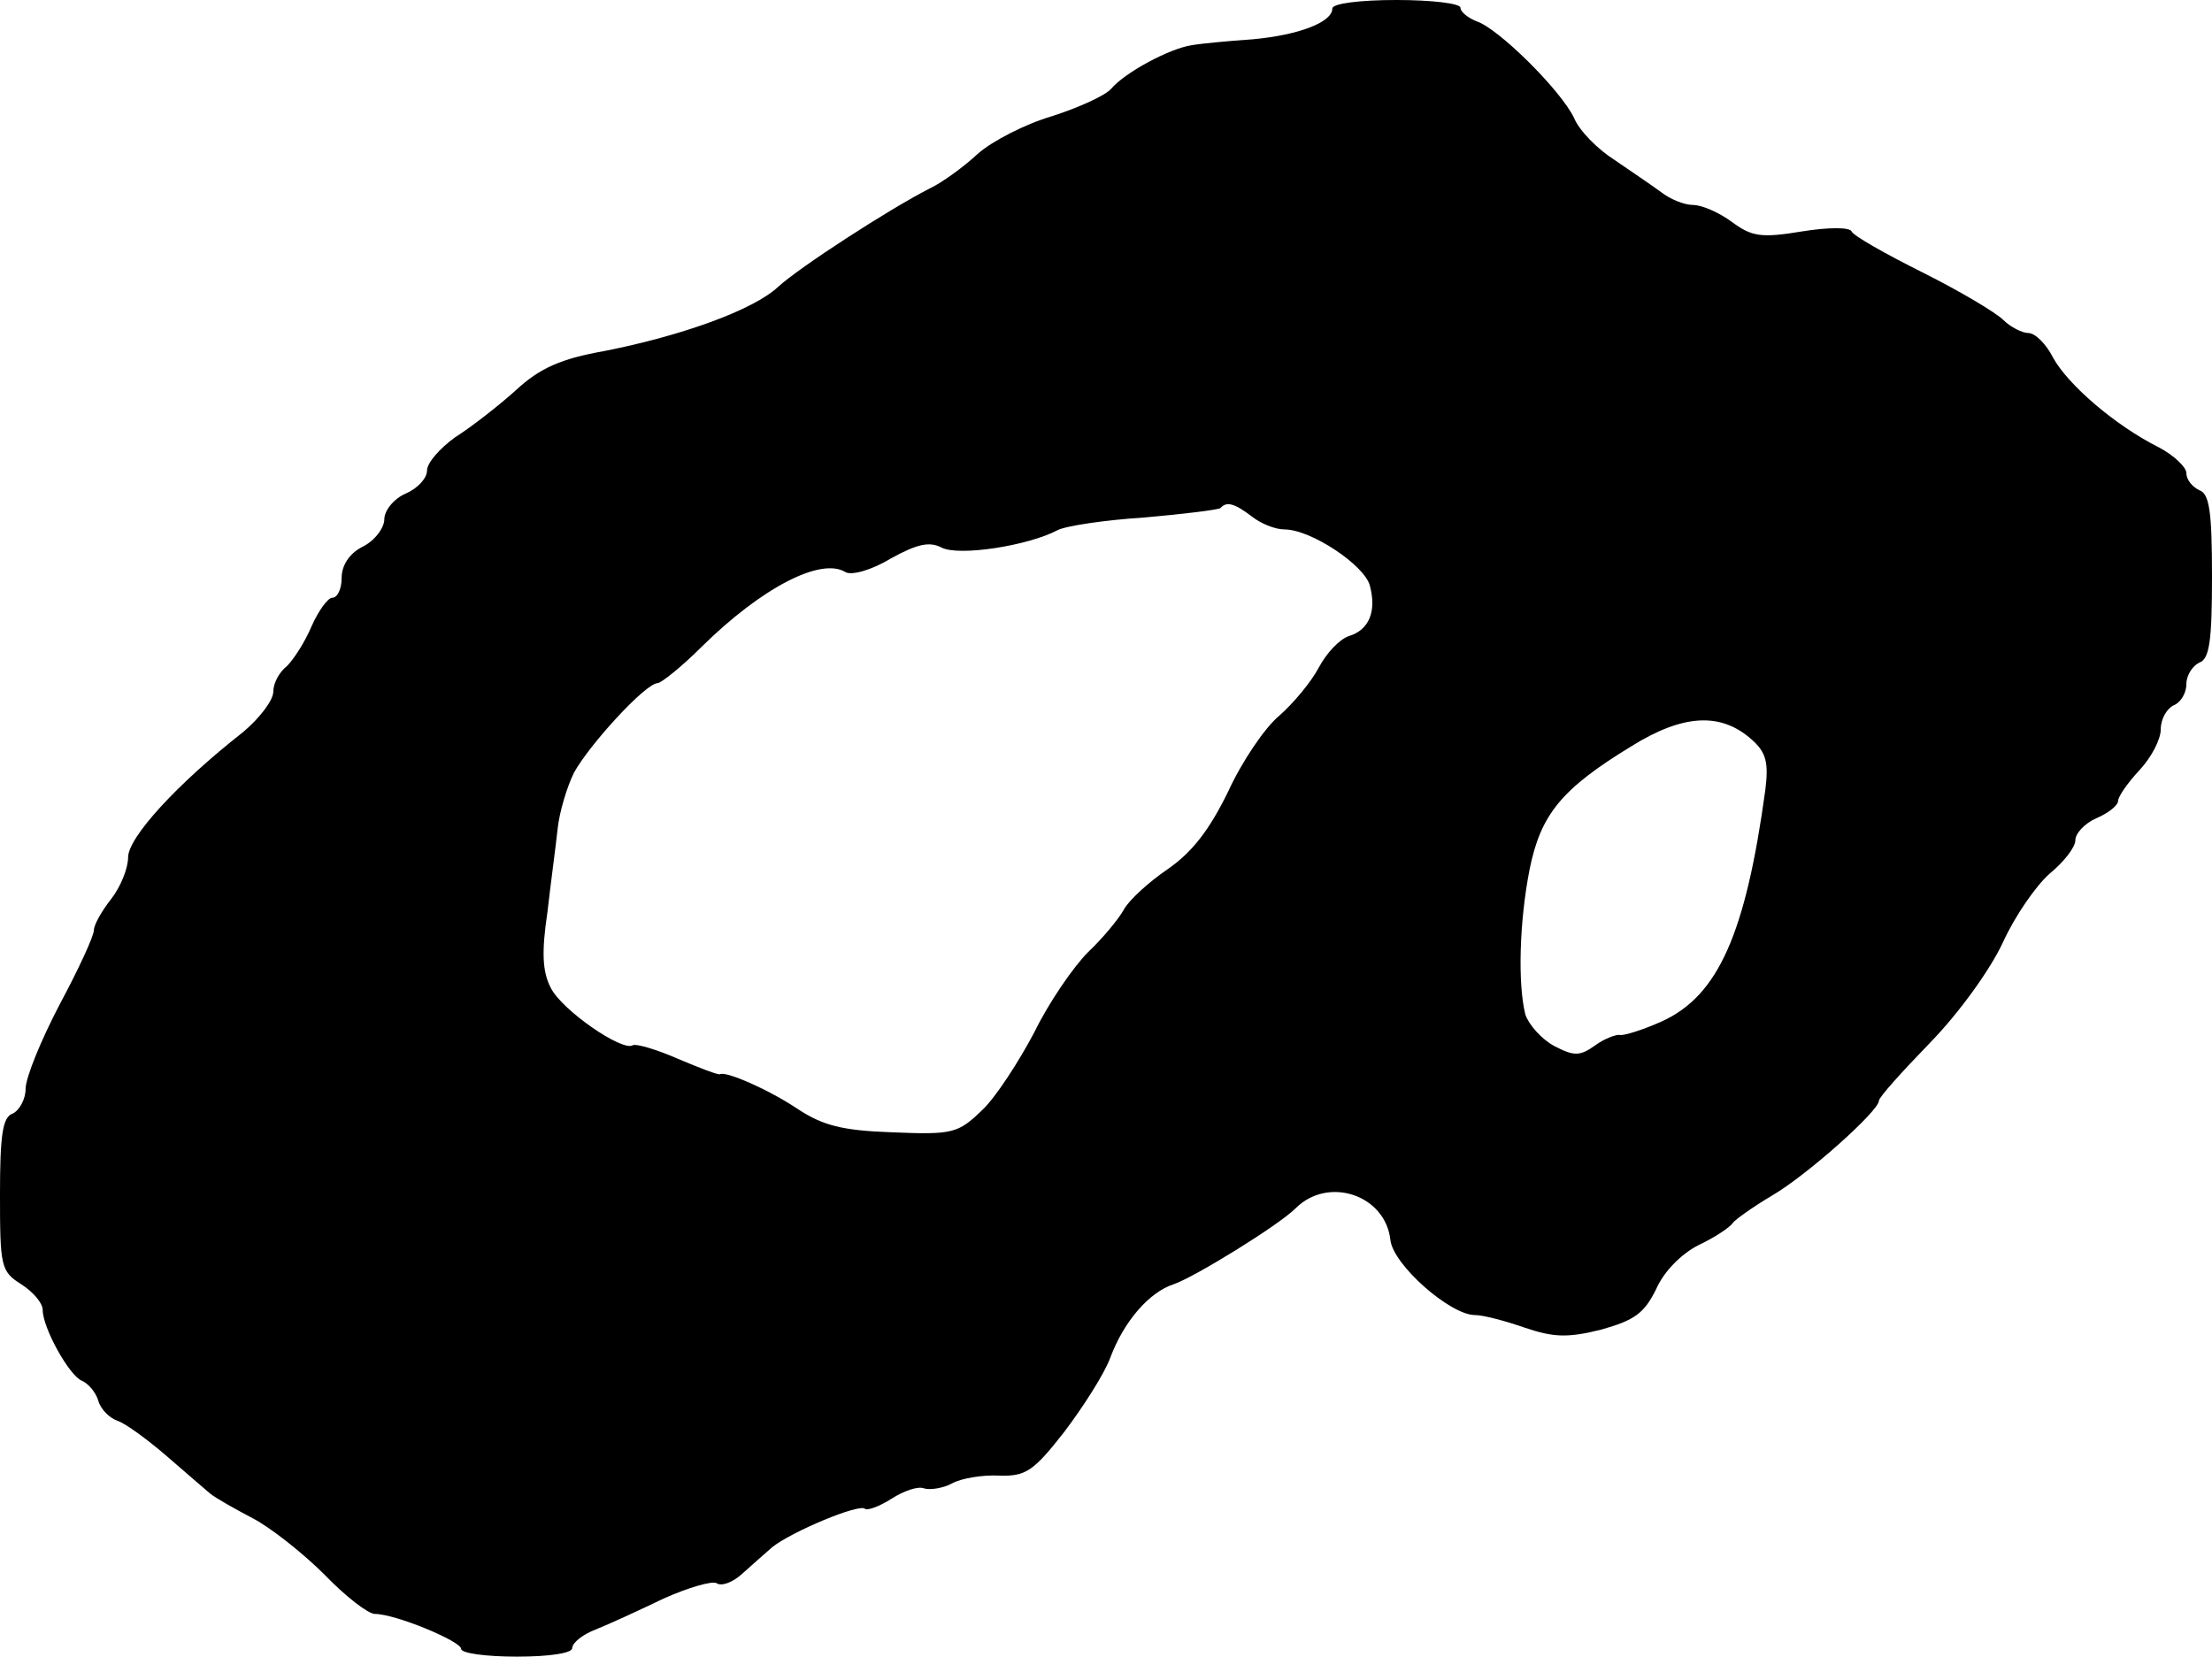 <?xml version="1.0" standalone="no"?>
<!DOCTYPE svg PUBLIC "-//W3C//DTD SVG 20010904//EN"
 "http://www.w3.org/TR/2001/REC-SVG-20010904/DTD/svg10.dtd">
<svg version="1.0" xmlns="http://www.w3.org/2000/svg"
 width="259pt" height="194pt" viewBox="0 0 259 194"
 preserveAspectRatio="xMidYMid meet">
<g transform="translate(0,194) scale(0.1,-0.1)"
fill="#000000" stroke="none">
<path d="M1560 1930 c0 -16 -39 -31 -93 -36 -29 -2 -61 -5 -72 -7 -26 -4 -78
-32 -94 -51 -7 -8 -38 -22 -69 -32 -31 -9 -70 -29 -87 -44 -16 -15 -42 -34
-57 -41 -47 -24 -152 -92 -177 -115 -29 -27 -112 -57 -203 -75 -51 -9 -76 -20
-104 -46 -20 -18 -52 -43 -71 -55 -18 -13 -33 -30 -33 -39 0 -9 -11 -21 -25
-27 -14 -6 -25 -20 -25 -30 0 -10 -11 -25 -25 -32 -16 -8 -25 -22 -25 -37 0
-13 -5 -23 -11 -23 -5 0 -16 -15 -24 -33 -8 -19 -21 -39 -29 -47 -9 -7 -16
-20 -16 -30 0 -10 -16 -31 -35 -47 -79 -62 -135 -124 -135 -147 0 -13 -9 -35
-20 -49 -11 -14 -20 -30 -20 -36 0 -7 -18 -46 -40 -87 -22 -42 -40 -86 -40
-99 0 -12 -7 -25 -15 -29 -12 -4 -15 -25 -15 -95 0 -84 1 -90 25 -105 14 -9
25 -22 25 -30 0 -21 31 -77 46 -83 7 -3 16 -13 19 -23 3 -11 14 -21 23 -24 9
-3 35 -22 57 -41 22 -19 45 -39 51 -44 6 -5 29 -18 50 -29 21 -11 59 -41 84
-66 24 -25 51 -46 59 -46 24 0 101 -32 101 -41 0 -5 29 -9 65 -9 38 0 65 4 65
10 0 6 12 16 28 22 15 6 50 22 79 36 29 13 57 21 62 18 6 -4 19 1 30 11 11 10
27 24 35 31 22 18 103 52 109 45 3 -2 17 3 31 12 14 9 31 15 38 12 7 -2 22 0
33 6 11 6 36 10 55 9 31 -1 40 5 76 51 22 29 47 68 54 87 16 43 46 77 74 86
24 8 123 69 143 89 38 38 105 16 111 -37 3 -29 70 -88 99 -88 10 0 36 -7 59
-15 33 -11 49 -12 89 -2 39 11 50 19 64 47 9 21 30 42 50 52 19 9 37 21 40 26
3 4 24 19 46 32 41 24 125 99 125 111 0 4 27 34 60 68 34 35 70 85 85 117 14
31 39 67 55 81 17 14 30 31 30 39 0 8 11 20 25 26 14 6 25 15 25 20 0 5 11 21
25 36 14 15 25 36 25 48 0 12 7 24 15 28 8 3 15 14 15 25 0 10 7 21 15 25 12
4 15 25 15 101 0 76 -3 97 -15 101 -8 4 -15 12 -15 20 0 7 -15 21 -32 30 -52
26 -107 74 -124 105 -8 16 -21 29 -29 29 -7 0 -21 7 -29 15 -9 9 -51 34 -95
56 -44 22 -81 43 -83 48 -2 5 -27 5 -58 0 -48 -8 -59 -6 -82 11 -15 11 -35 20
-46 20 -10 0 -27 7 -37 15 -11 8 -36 25 -55 38 -19 12 -41 34 -47 49 -16 33
-89 105 -114 113 -10 4 -19 11 -19 16 0 5 -34 9 -75 9 -42 0 -75 -4 -75 -10z
m-94 -595 c10 -8 27 -15 38 -15 31 0 94 -42 100 -66 8 -30 -1 -52 -25 -59 -11
-4 -26 -20 -35 -37 -9 -17 -30 -42 -46 -56 -17 -14 -44 -54 -60 -89 -22 -45
-42 -71 -71 -91 -22 -15 -45 -36 -51 -47 -6 -11 -25 -34 -42 -50 -17 -17 -46
-59 -63 -94 -18 -34 -45 -76 -61 -91 -28 -27 -34 -29 -105 -26 -59 2 -82 8
-112 28 -33 22 -83 44 -90 40 -2 -1 -23 7 -49 18 -25 11 -49 18 -53 16 -12 -8
-83 41 -96 67 -10 19 -11 42 -4 89 4 35 10 79 12 98 2 19 11 49 19 65 18 33
84 105 98 105 4 0 28 19 52 43 69 68 139 105 168 87 7 -4 30 2 53 16 31 17 45
20 59 13 20 -11 102 2 136 20 9 5 55 12 102 15 46 4 86 9 89 11 7 8 16 6 37
-10z m585 -261 c17 -15 20 -27 16 -59 -23 -168 -55 -241 -121 -271 -22 -10
-45 -17 -49 -16 -4 1 -18 -4 -29 -12 -18 -13 -25 -13 -48 -1 -15 8 -30 25 -34
37 -9 36 -7 109 5 170 13 64 37 94 119 144 61 38 105 40 141 8z"/>
</g>
</svg>

